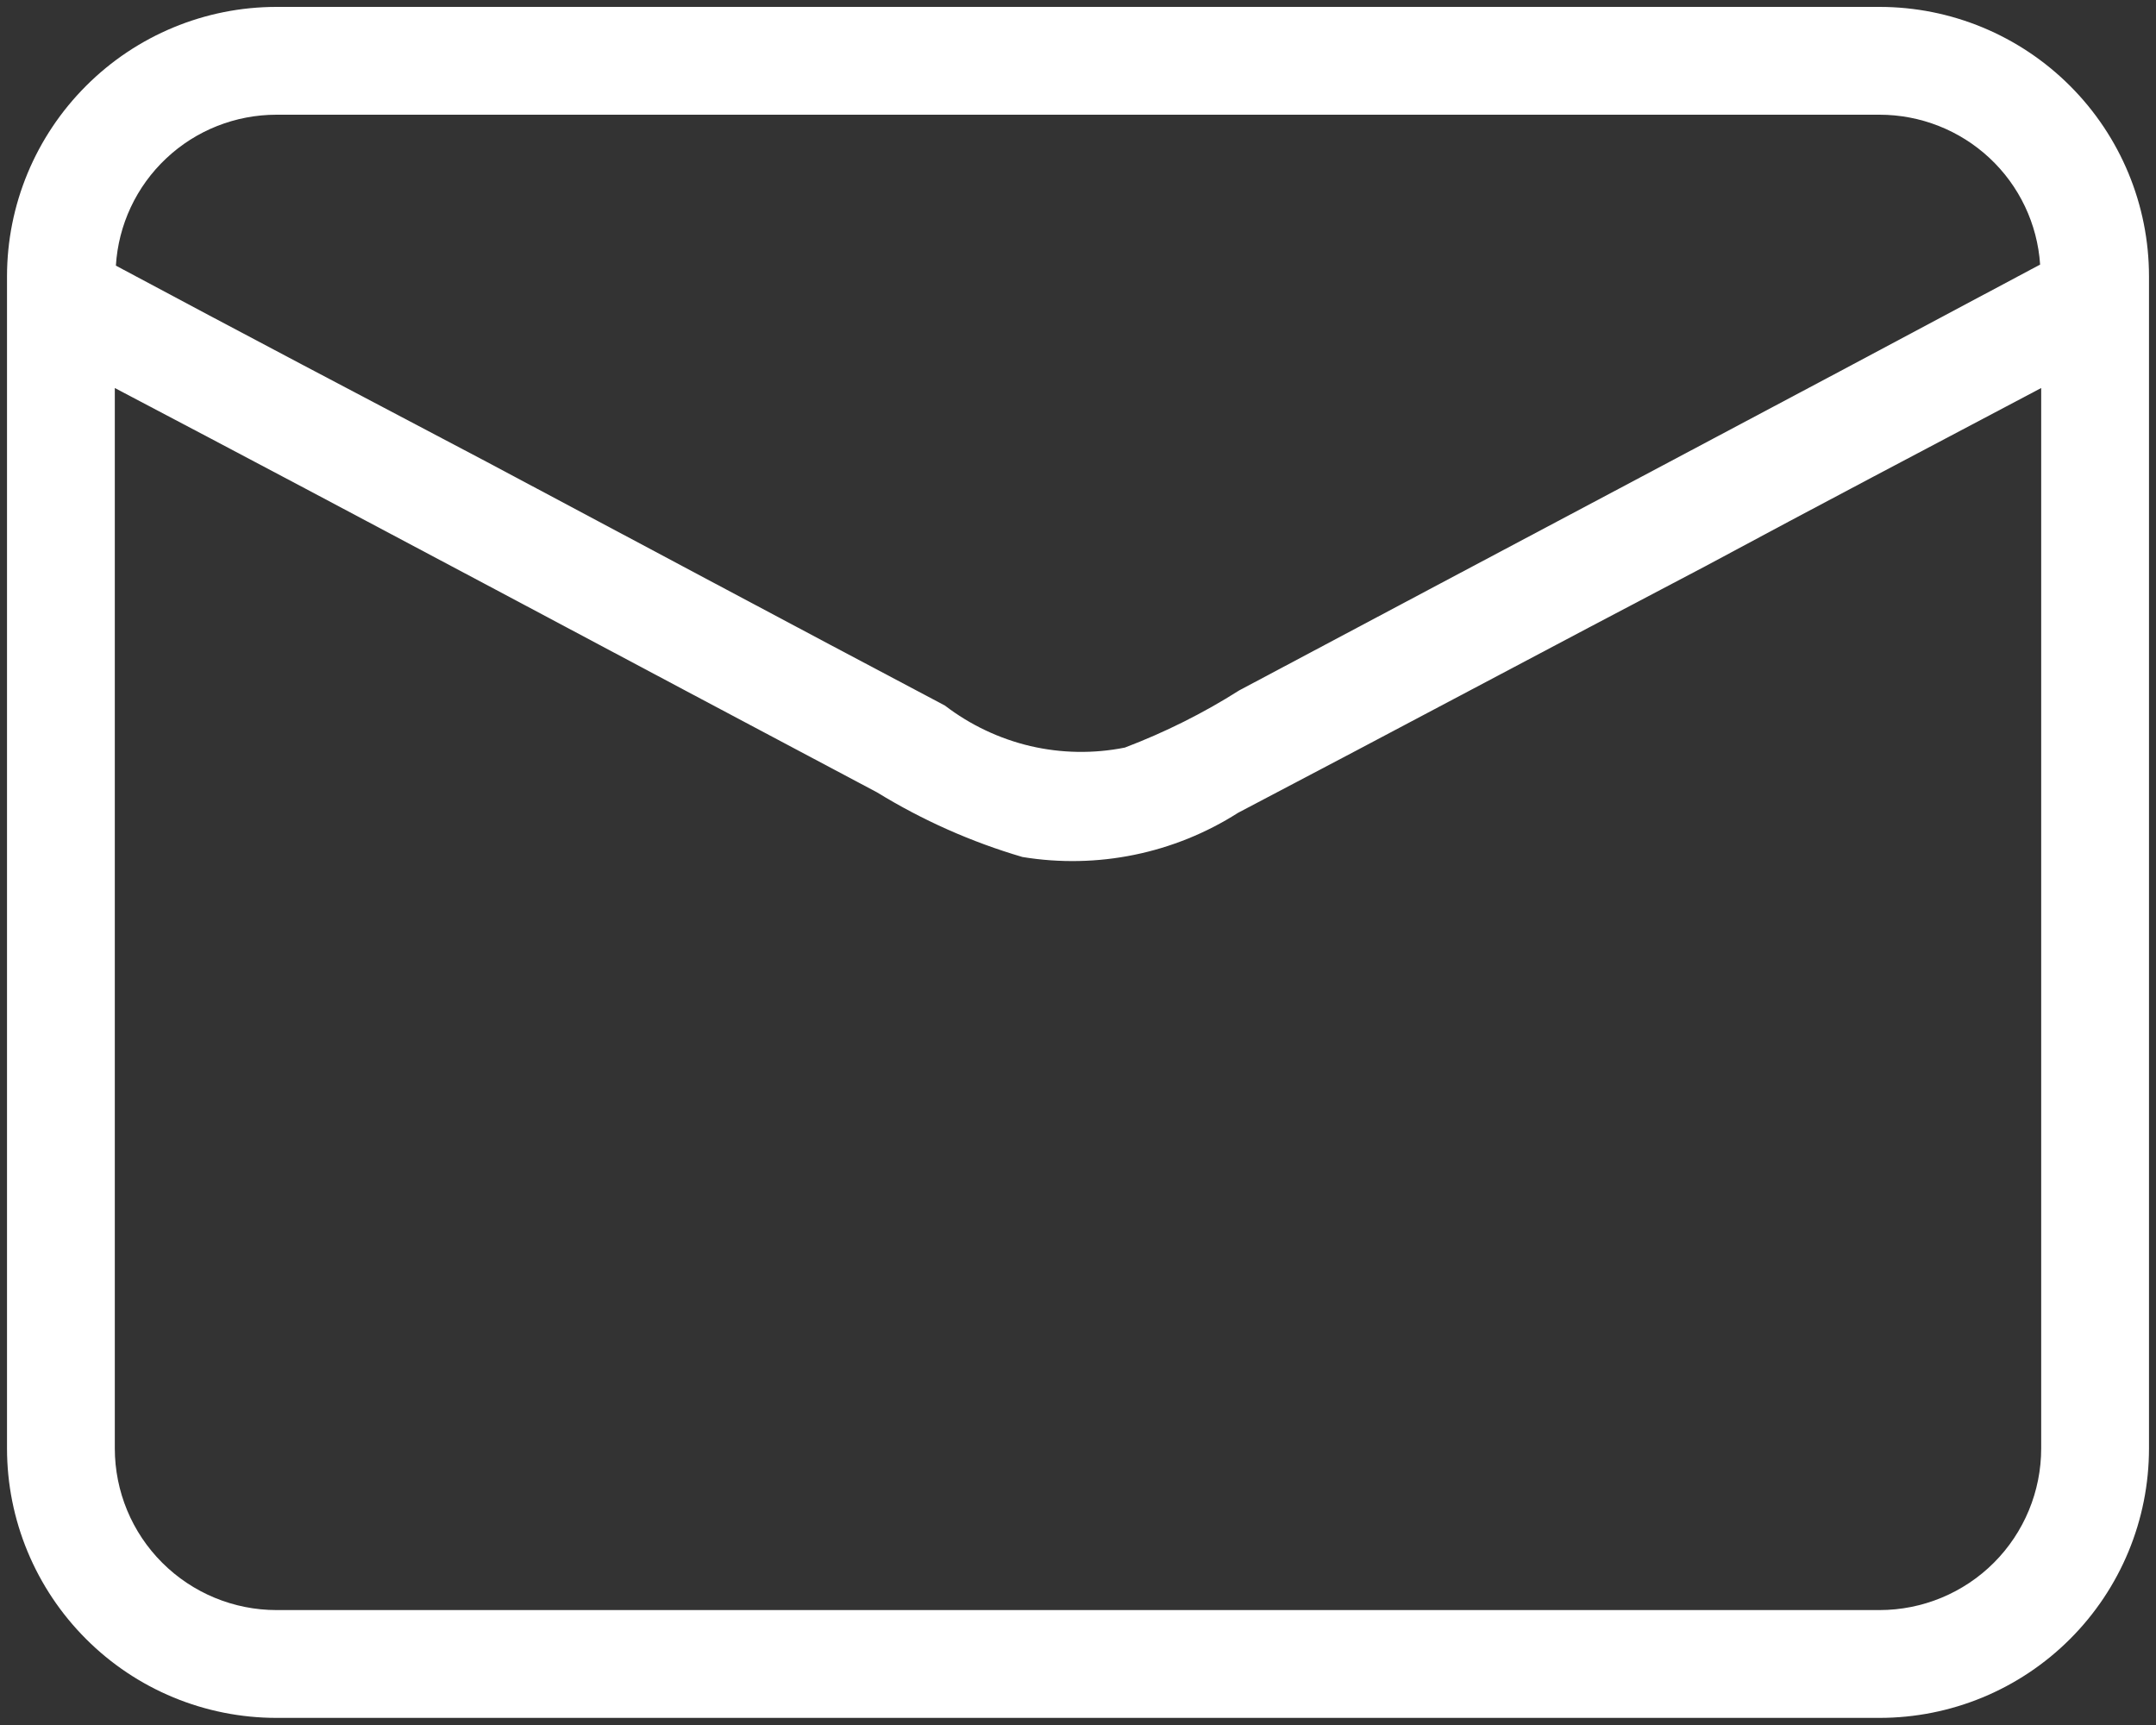 <?xml version="1.0" encoding="UTF-8"?> <svg xmlns="http://www.w3.org/2000/svg" width="20" height="16" viewBox="0 0 20 16" fill="none"><rect x="0" y="0" width="20" height="16" fill="#333333" stroke="none"/><path d="M17.435 0.064H2.565C1.902 0.064 1.266 0.328 0.798 0.797C0.329 1.266 0.065 1.901 0.065 2.564V13.434C0.065 14.098 0.329 14.733 0.798 15.202C1.266 15.671 1.902 15.934 2.565 15.934H17.435C18.099 15.934 18.734 15.671 19.203 15.202C19.672 14.733 19.935 14.098 19.935 13.434V2.564C19.935 1.901 19.672 1.266 19.203 0.797C18.734 0.328 18.099 0.064 17.435 0.064ZM2.565 1.064H17.435C17.814 1.064 18.178 1.207 18.455 1.465C18.732 1.723 18.9 2.077 18.925 2.454C16.455 3.774 13.975 5.084 11.495 6.404C11.161 6.616 10.805 6.793 10.435 6.934C10.145 6.992 9.846 6.987 9.558 6.92C9.27 6.852 9 6.724 8.765 6.544C7.345 5.794 5.925 5.034 4.515 4.284C3.375 3.684 2.215 3.074 1.075 2.464C1.098 2.085 1.265 1.729 1.542 1.469C1.819 1.208 2.185 1.064 2.565 1.064ZM18.935 13.434C18.935 13.832 18.777 14.214 18.496 14.495C18.215 14.776 17.833 14.934 17.435 14.934H2.565C2.168 14.934 1.786 14.776 1.505 14.495C1.223 14.214 1.065 13.832 1.065 13.434V3.599C3.425 4.839 5.775 6.099 8.135 7.349C8.557 7.608 9.011 7.81 9.485 7.949C10.18 8.063 10.892 7.917 11.485 7.539C12.935 6.779 14.375 6.009 15.825 5.249C16.865 4.689 17.895 4.149 18.935 3.599V13.434Z" fill="white"></path></svg> 